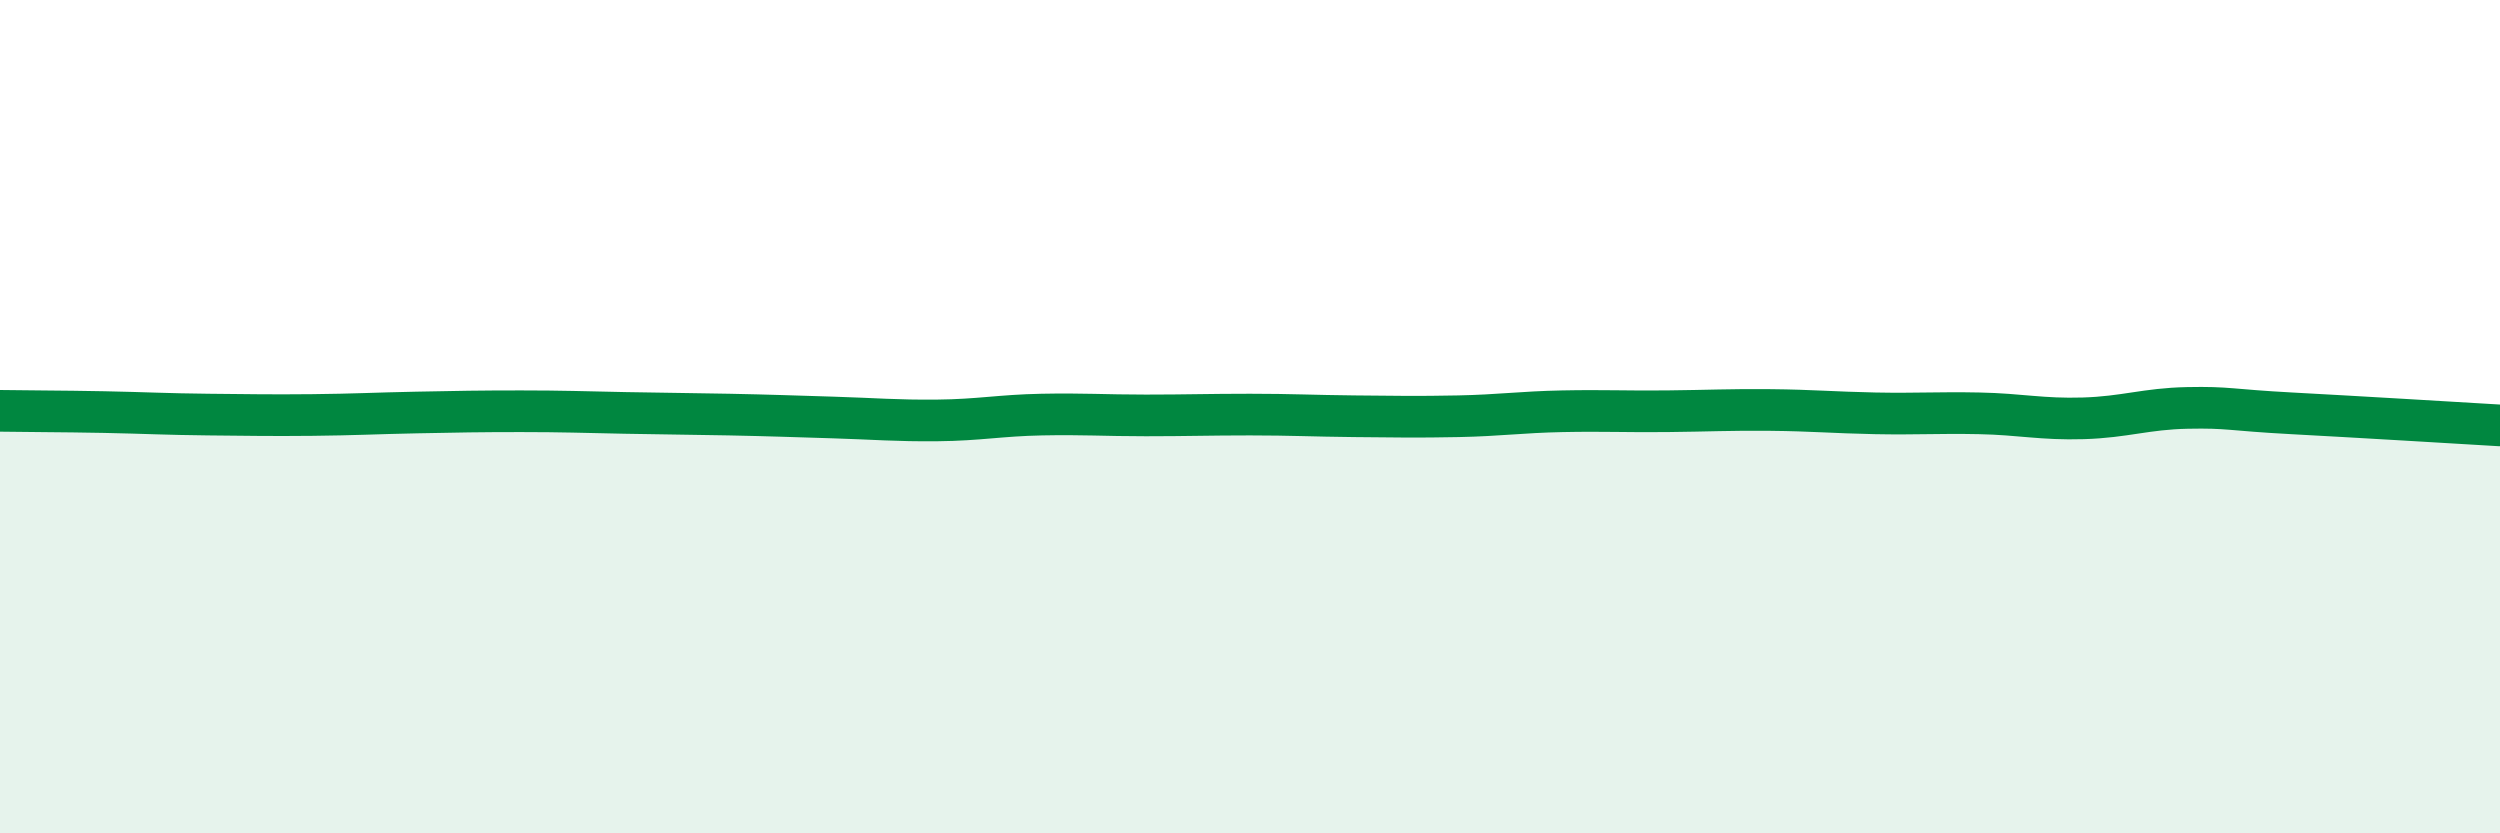
    <svg width="60" height="20" viewBox="0 0 60 20" xmlns="http://www.w3.org/2000/svg">
      <path
        d="M 0,9.86 C 0.5,9.87 1.5,9.87 2.5,9.89 C 3.5,9.91 4,9.94 5,9.95 C 6,9.96 6.5,9.97 7.5,9.96 C 8.5,9.95 9,9.92 10,9.9 C 11,9.88 11.5,9.87 12.5,9.87 C 13.5,9.87 14,9.89 15,9.91 C 16,9.93 16.5,9.93 17.5,9.95 C 18.5,9.97 19,9.99 20,10.02 C 21,10.05 21.5,10.1 22.5,10.09 C 23.5,10.08 24,9.97 25,9.95 C 26,9.93 26.5,9.97 27.5,9.97 C 28.5,9.97 29,9.95 30,9.95 C 31,9.95 31.5,9.98 32.5,9.99 C 33.5,10 34,10.01 35,9.99 C 36,9.97 36.5,9.89 37.5,9.87 C 38.5,9.85 39,9.88 40,9.87 C 41,9.86 41.5,9.83 42.5,9.84 C 43.5,9.85 44,9.9 45,9.92 C 46,9.94 46.5,9.9 47.5,9.92 C 48.5,9.94 49,10.07 50,10.04 C 51,10.01 51.5,9.81 52.5,9.79 C 53.5,9.77 53.5,9.84 55,9.92 C 56.5,10 59,10.15 60,10.21L60 20L0 20Z"
        fill="#008740"
        opacity="0.1"
        stroke-linecap="round"
        stroke-linejoin="round"
      />
      <path
        d="M 0,9.86 C 0.5,9.87 1.5,9.87 2.5,9.89 C 3.5,9.91 4,9.94 5,9.95 C 6,9.96 6.5,9.97 7.5,9.96 C 8.5,9.95 9,9.92 10,9.9 C 11,9.88 11.5,9.87 12.5,9.87 C 13.5,9.87 14,9.89 15,9.91 C 16,9.93 16.5,9.93 17.5,9.95 C 18.5,9.97 19,9.99 20,10.02 C 21,10.05 21.5,10.1 22.5,10.09 C 23.5,10.08 24,9.97 25,9.95 C 26,9.93 26.5,9.97 27.5,9.97 C 28.5,9.97 29,9.95 30,9.95 C 31,9.95 31.5,9.98 32.5,9.99 C 33.5,10 34,10.01 35,9.99 C 36,9.97 36.5,9.89 37.5,9.87 C 38.5,9.85 39,9.88 40,9.87 C 41,9.86 41.5,9.83 42.5,9.84 C 43.5,9.85 44,9.9 45,9.92 C 46,9.94 46.5,9.9 47.5,9.92 C 48.5,9.94 49,10.07 50,10.04 C 51,10.01 51.5,9.81 52.5,9.79 C 53.5,9.77 53.5,9.84 55,9.92 C 56.5,10 59,10.15 60,10.21"
        stroke="#008740"
        stroke-width="1"
        fill="none"
        stroke-linecap="round"
        stroke-linejoin="round"
      />
    </svg>
  